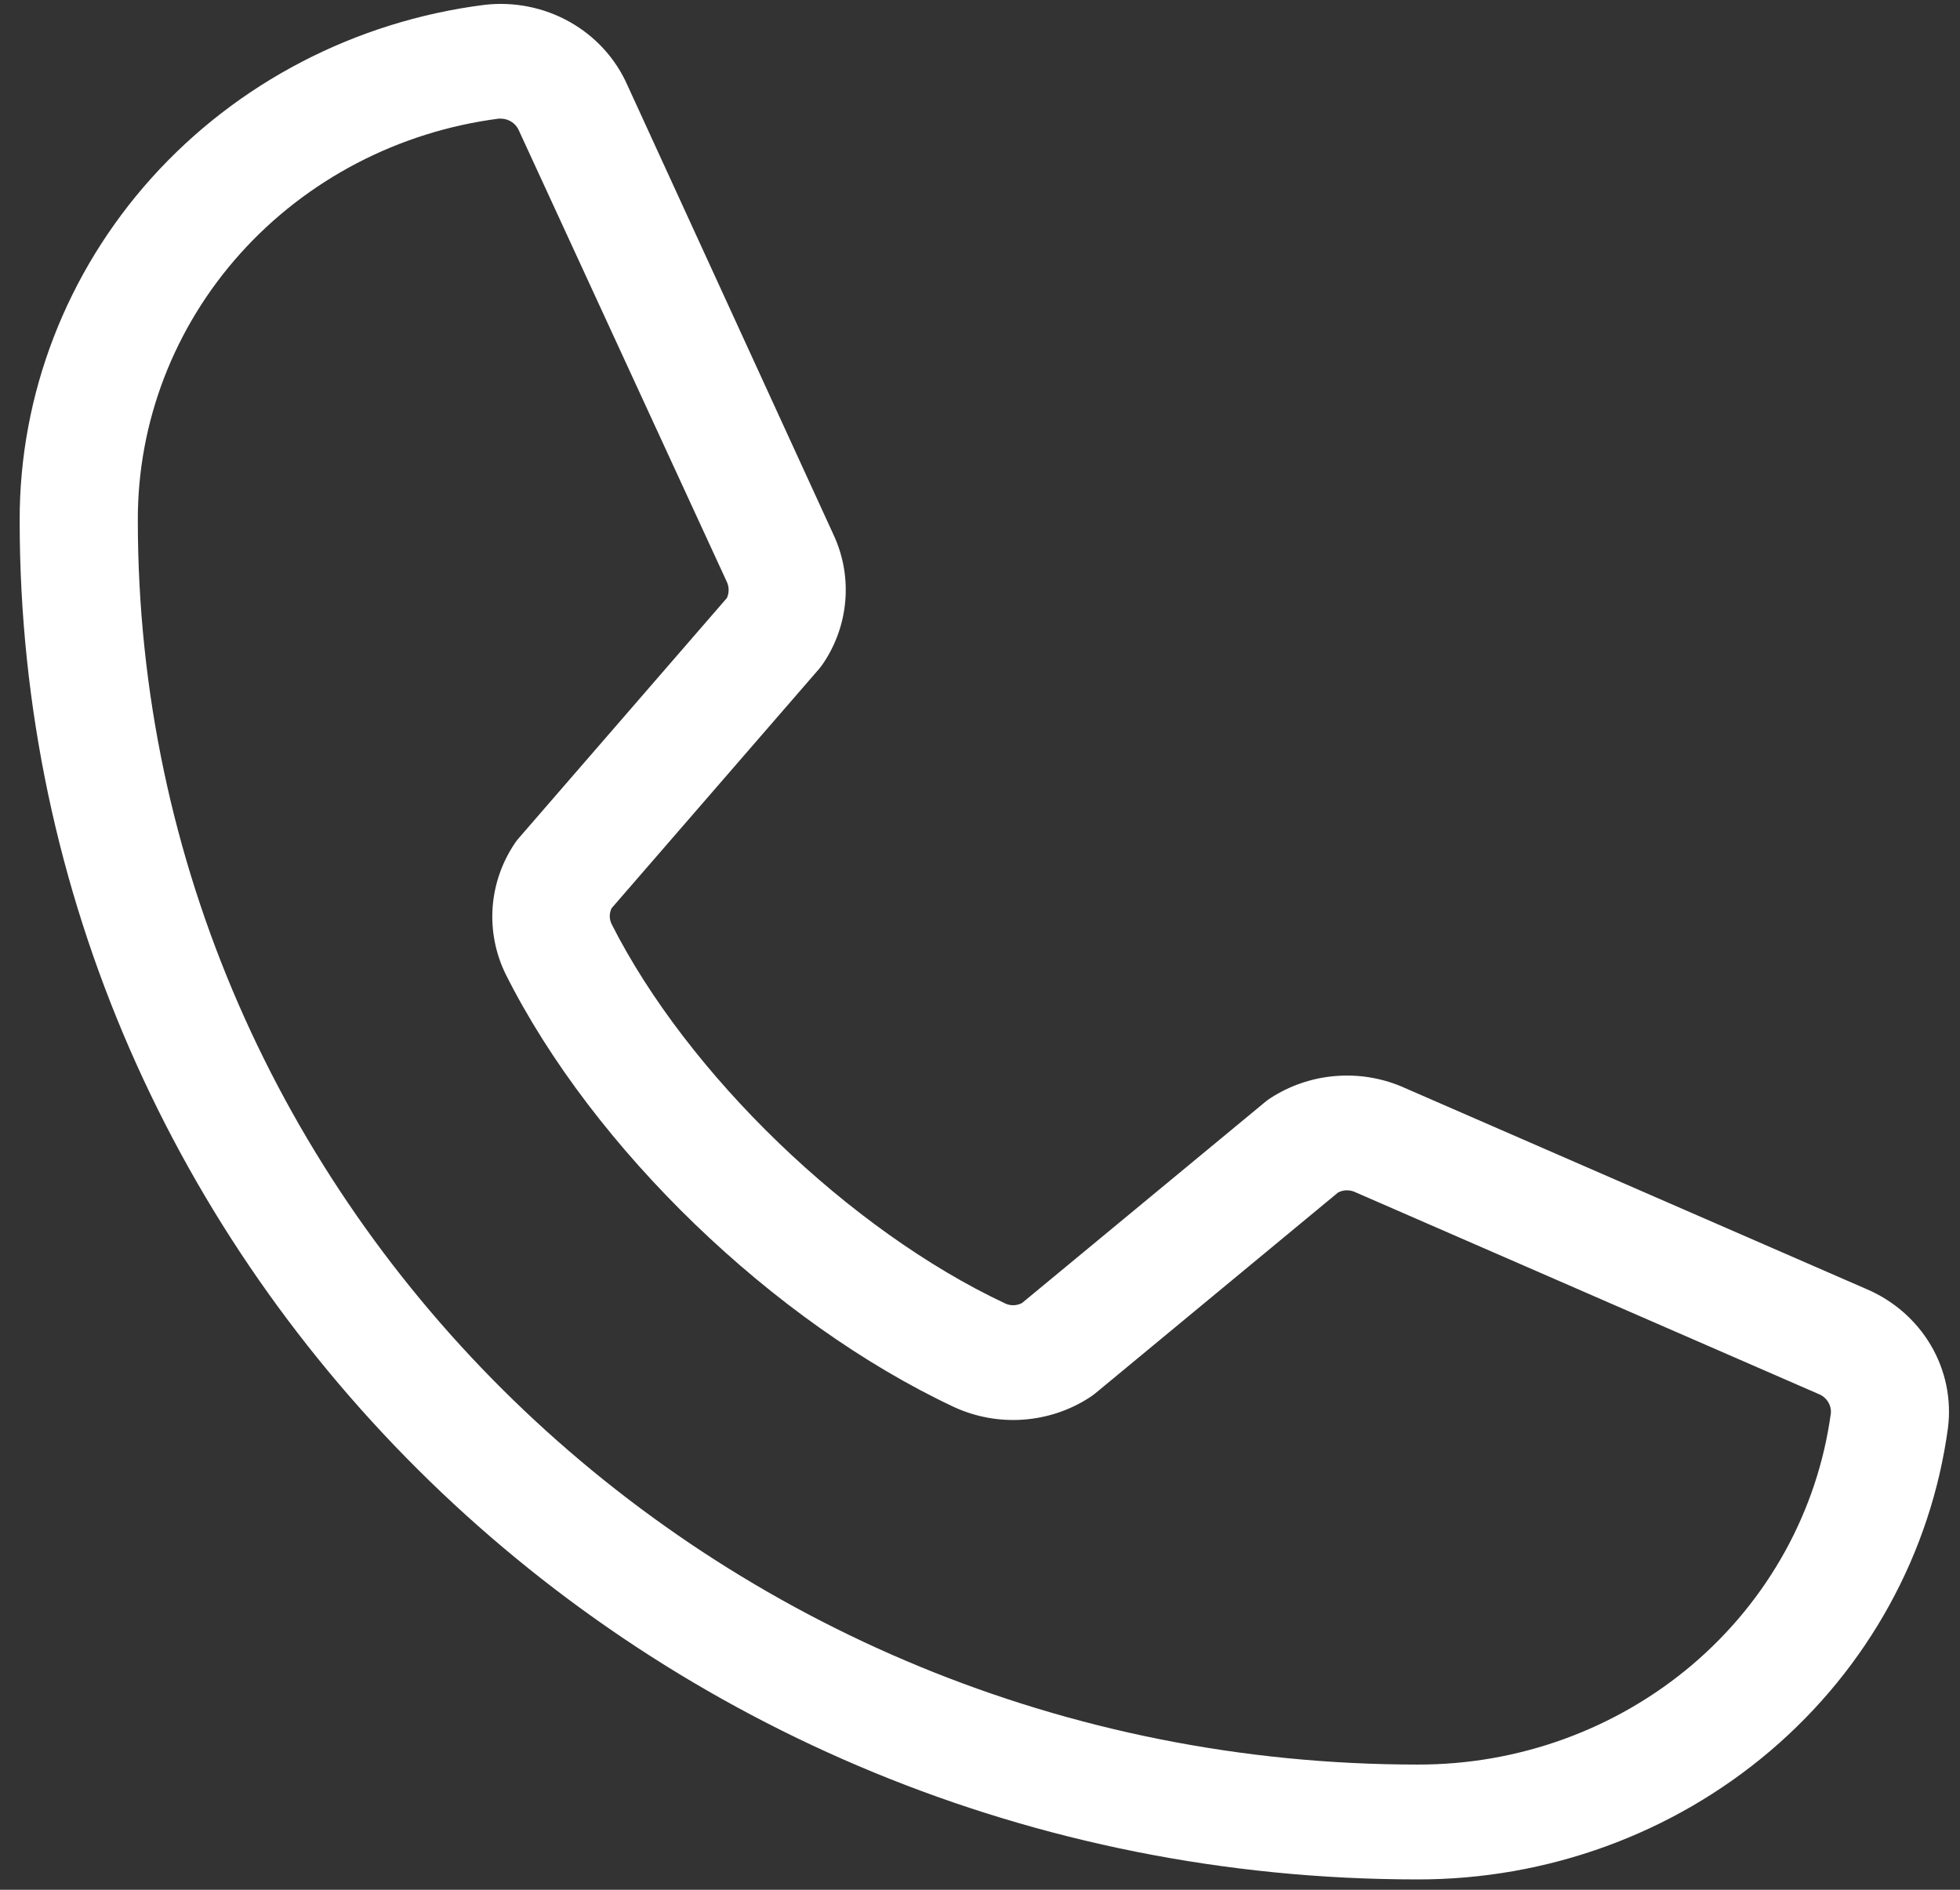 <svg width="28" height="27" viewBox="0 0 28 27" fill="none" xmlns="http://www.w3.org/2000/svg">
<rect x="0" y="0" width="28" height="27" fill="#333333" stroke="none"/>
<path d="M26.661 18.416L20.018 15.522C19.717 15.396 19.389 15.346 19.062 15.375C18.736 15.404 18.423 15.512 18.151 15.688C18.123 15.706 18.096 15.725 18.072 15.746L14.6 18.617C14.564 18.636 14.524 18.647 14.483 18.648C14.442 18.65 14.401 18.642 14.364 18.625C12.132 17.578 9.82 15.344 8.738 13.204C8.72 13.168 8.711 13.129 8.711 13.089C8.711 13.05 8.72 13.01 8.738 12.975L11.701 9.557C11.723 9.531 11.742 9.505 11.761 9.477C11.94 9.211 12.048 8.906 12.075 8.59C12.103 8.273 12.049 7.954 11.918 7.663L8.962 1.215C8.794 0.835 8.504 0.517 8.135 0.311C7.766 0.104 7.337 0.02 6.915 0.07C5.077 0.305 3.39 1.182 2.169 2.538C0.949 3.894 0.277 5.636 0.281 7.437C0.281 18.143 9.239 26.852 20.25 26.852C22.103 26.855 23.895 26.202 25.289 25.016C26.684 23.829 27.586 22.189 27.828 20.402C27.88 19.993 27.794 19.579 27.584 19.221C27.373 18.863 27.05 18.581 26.661 18.416ZM20.25 25.211C10.17 25.211 1.969 17.238 1.969 7.437C1.964 6.035 2.485 4.678 3.434 3.621C4.383 2.565 5.695 1.88 7.125 1.695H7.158C7.215 1.696 7.27 1.714 7.316 1.746C7.362 1.778 7.397 1.823 7.417 1.874L10.384 8.315C10.401 8.351 10.409 8.39 10.409 8.429C10.409 8.469 10.401 8.508 10.384 8.544L7.415 11.97C7.393 11.994 7.373 12.02 7.355 12.048C7.169 12.323 7.06 12.641 7.037 12.97C7.015 13.299 7.08 13.628 7.227 13.925C8.474 16.408 11.047 18.89 13.629 20.103C13.937 20.245 14.277 20.307 14.616 20.283C14.956 20.259 15.283 20.15 15.566 19.966C15.592 19.949 15.619 19.93 15.645 19.909L19.115 17.038C19.149 17.02 19.187 17.009 19.226 17.007C19.265 17.005 19.304 17.011 19.34 17.024L25.985 19.919C26.039 19.941 26.085 19.98 26.115 20.029C26.146 20.078 26.16 20.135 26.155 20.192C25.966 21.583 25.262 22.86 24.176 23.784C23.089 24.707 21.694 25.215 20.25 25.211Z" fill="white"/>
</svg>
